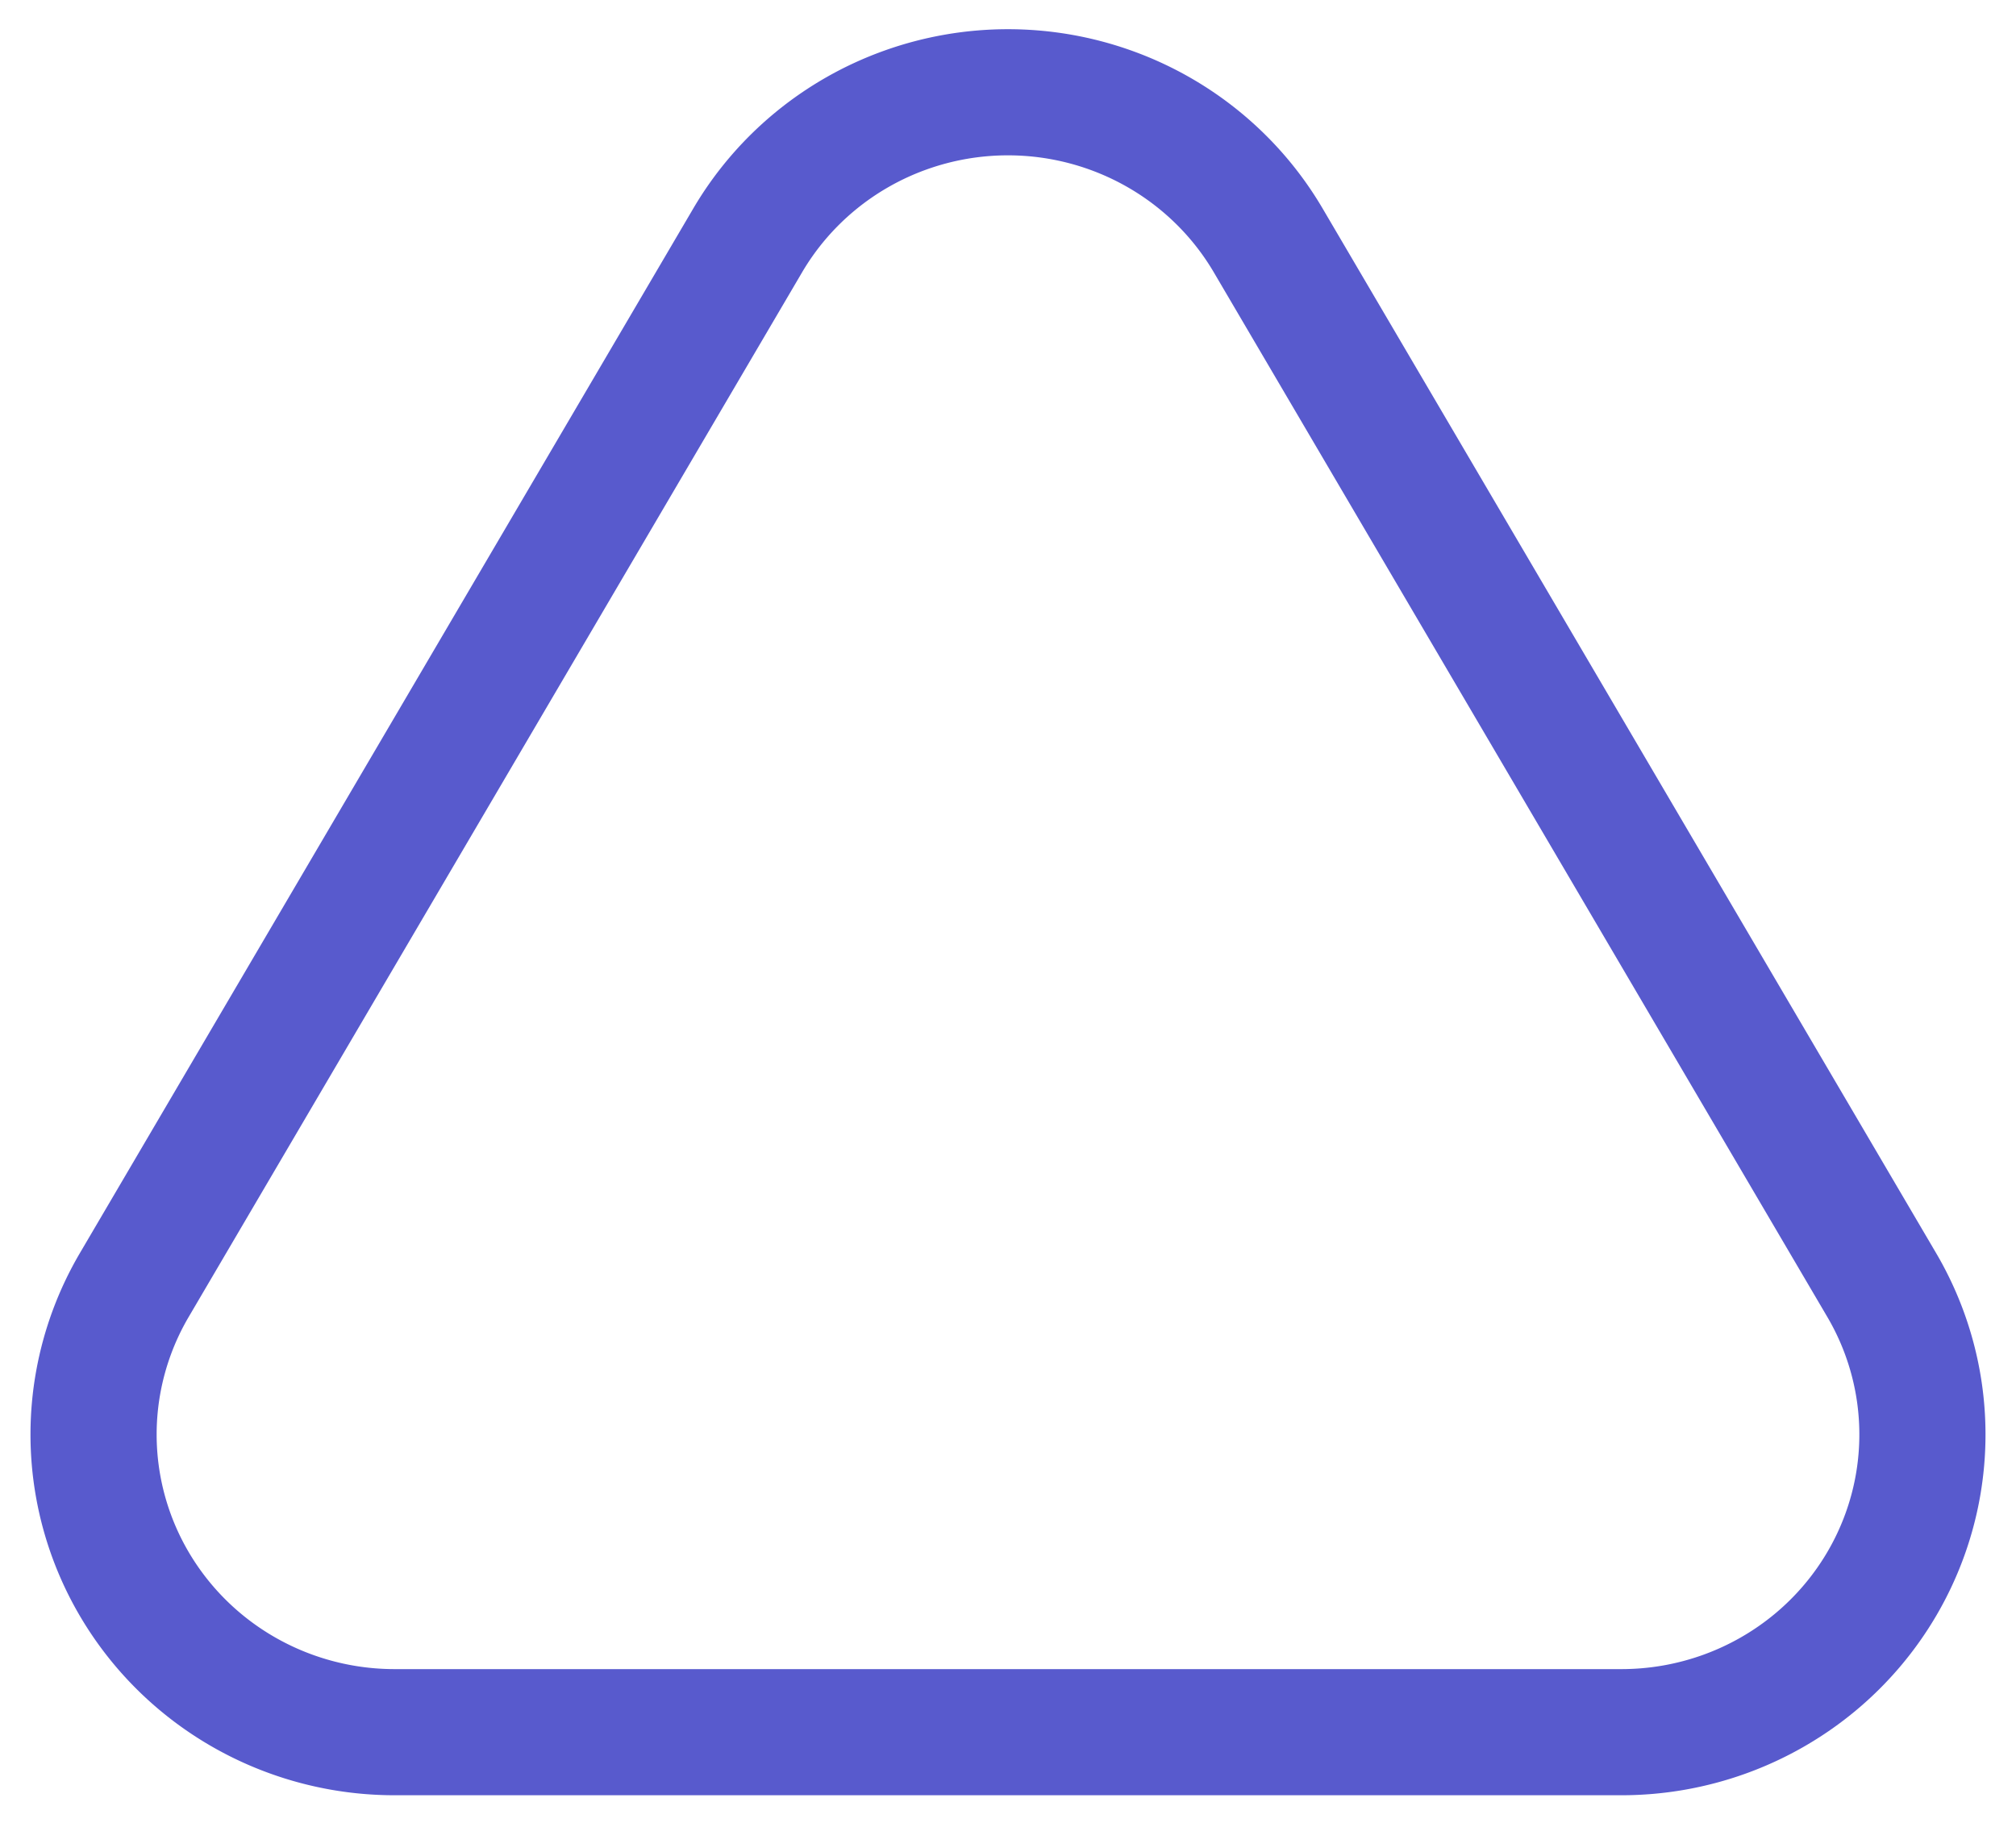 <?xml version="1.0" encoding="UTF-8" standalone="no"?>
<svg
   id="iconfinder_add_cross_new_plus_create_392530"
   width="63.921"
   height="57.929"
   viewBox="0 0 63.921 57.929"
   version="1.1"
   xmlns="http://www.w3.org/2000/svg"
   xmlns:svg="http://www.w3.org/2000/svg">
  <defs
     id="defs3124">
    <radialGradient
       id="radial-gradient"
       cx="0.272"
       cy="0.091"
       r="2.037"
       gradientTransform="translate(0 -0.002) scale(1 1.023)"
       gradientUnits="objectBoundingBox">
      <stop
         offset="0"
         stop-color="#37b6a8"
         id="stop3117" />
      <stop
         offset="0.428"
         stop-color="#8852ed"
         id="stop3119" />
      <stop
         offset="1"
         stop-color="#535fcc"
         id="stop3121" />
    </radialGradient>
  </defs>
  <path
     id="Path_459"
     data-name="Path 459"
     d="m 23.706,7.625 a 9.544,9.44 0 0 1 16.506,0 L 59.662,40.748 a 9.544,9.44 0 0 1 -8.252,14.183 H 12.511 A 9.544,9.44 0 0 1 4.259,40.748 Z"
     fill="url(#radial-gradient)"
     style="fill:none;stroke:#585acd;stroke-width:4;stroke-miterlimit:4;stroke-dasharray:none;stroke-opacity:1" />
</svg>
